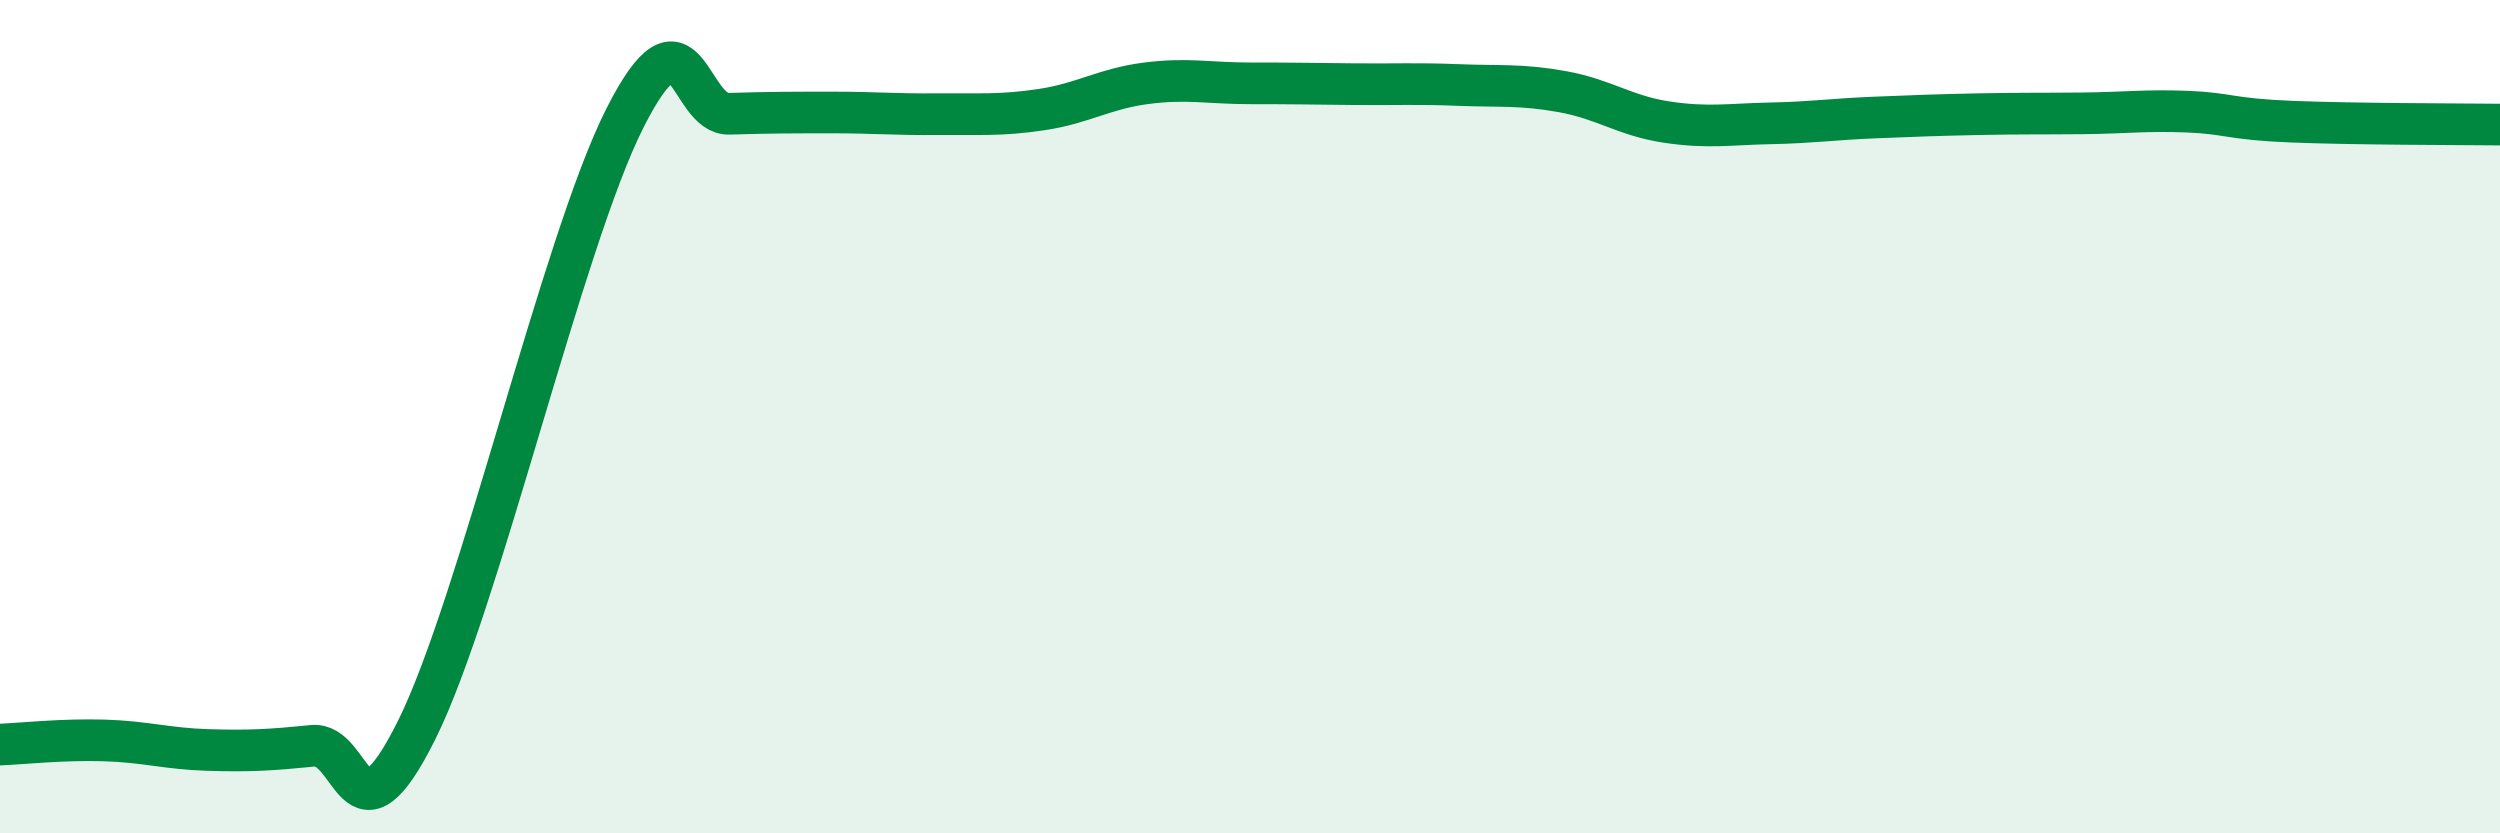 
    <svg width="60" height="20" viewBox="0 0 60 20" xmlns="http://www.w3.org/2000/svg">
      <path
        d="M 0,17.87 C 0.5,17.85 1.5,17.74 2.5,17.77 C 3.5,17.8 4,17.97 5,18 C 6,18.03 6.5,18 7.5,17.9 C 8.5,17.8 8.5,20.53 10,17.52 C 11.5,14.51 13.5,5.79 15,2.83 C 16.5,-0.13 16.5,2.76 17.5,2.73 C 18.5,2.7 19,2.7 20,2.7 C 21,2.7 21.5,2.75 22.5,2.74 C 23.5,2.73 24,2.78 25,2.63 C 26,2.48 26.5,2.13 27.5,2 C 28.5,1.87 29,2 30,2 C 31,2 31.5,2.01 32.5,2.02 C 33.5,2.03 34,2 35,2.04 C 36,2.08 36.5,2.02 37.5,2.2 C 38.5,2.38 39,2.78 40,2.93 C 41,3.08 41.5,2.98 42.5,2.96 C 43.5,2.94 44,2.86 45,2.82 C 46,2.78 46.5,2.76 47.5,2.74 C 48.5,2.72 49,2.73 50,2.72 C 51,2.71 51.5,2.64 52.5,2.68 C 53.5,2.72 53.5,2.86 55,2.92 C 56.5,2.98 59,2.98 60,2.99L60 20L0 20Z"
        fill="#008740"
        opacity="0.1"
        stroke-linecap="round"
        stroke-linejoin="round"
      />
      <path
        d="M 0,17.87 C 0.5,17.85 1.5,17.74 2.5,17.77 C 3.5,17.8 4,17.97 5,18 C 6,18.03 6.5,18 7.5,17.9 C 8.5,17.8 8.5,20.53 10,17.52 C 11.5,14.51 13.5,5.79 15,2.83 C 16.5,-0.13 16.5,2.76 17.5,2.73 C 18.5,2.7 19,2.7 20,2.7 C 21,2.7 21.5,2.75 22.5,2.74 C 23.5,2.73 24,2.78 25,2.63 C 26,2.48 26.5,2.13 27.5,2 C 28.5,1.87 29,2 30,2 C 31,2 31.5,2.01 32.5,2.02 C 33.5,2.03 34,2 35,2.04 C 36,2.08 36.5,2.02 37.5,2.2 C 38.5,2.38 39,2.78 40,2.93 C 41,3.08 41.5,2.98 42.5,2.96 C 43.5,2.94 44,2.86 45,2.82 C 46,2.78 46.5,2.76 47.5,2.74 C 48.5,2.72 49,2.73 50,2.72 C 51,2.71 51.5,2.64 52.5,2.68 C 53.5,2.72 53.5,2.86 55,2.92 C 56.5,2.98 59,2.98 60,2.99"
        stroke="#008740"
        stroke-width="1"
        fill="none"
        stroke-linecap="round"
        stroke-linejoin="round"
      />
    </svg>
  